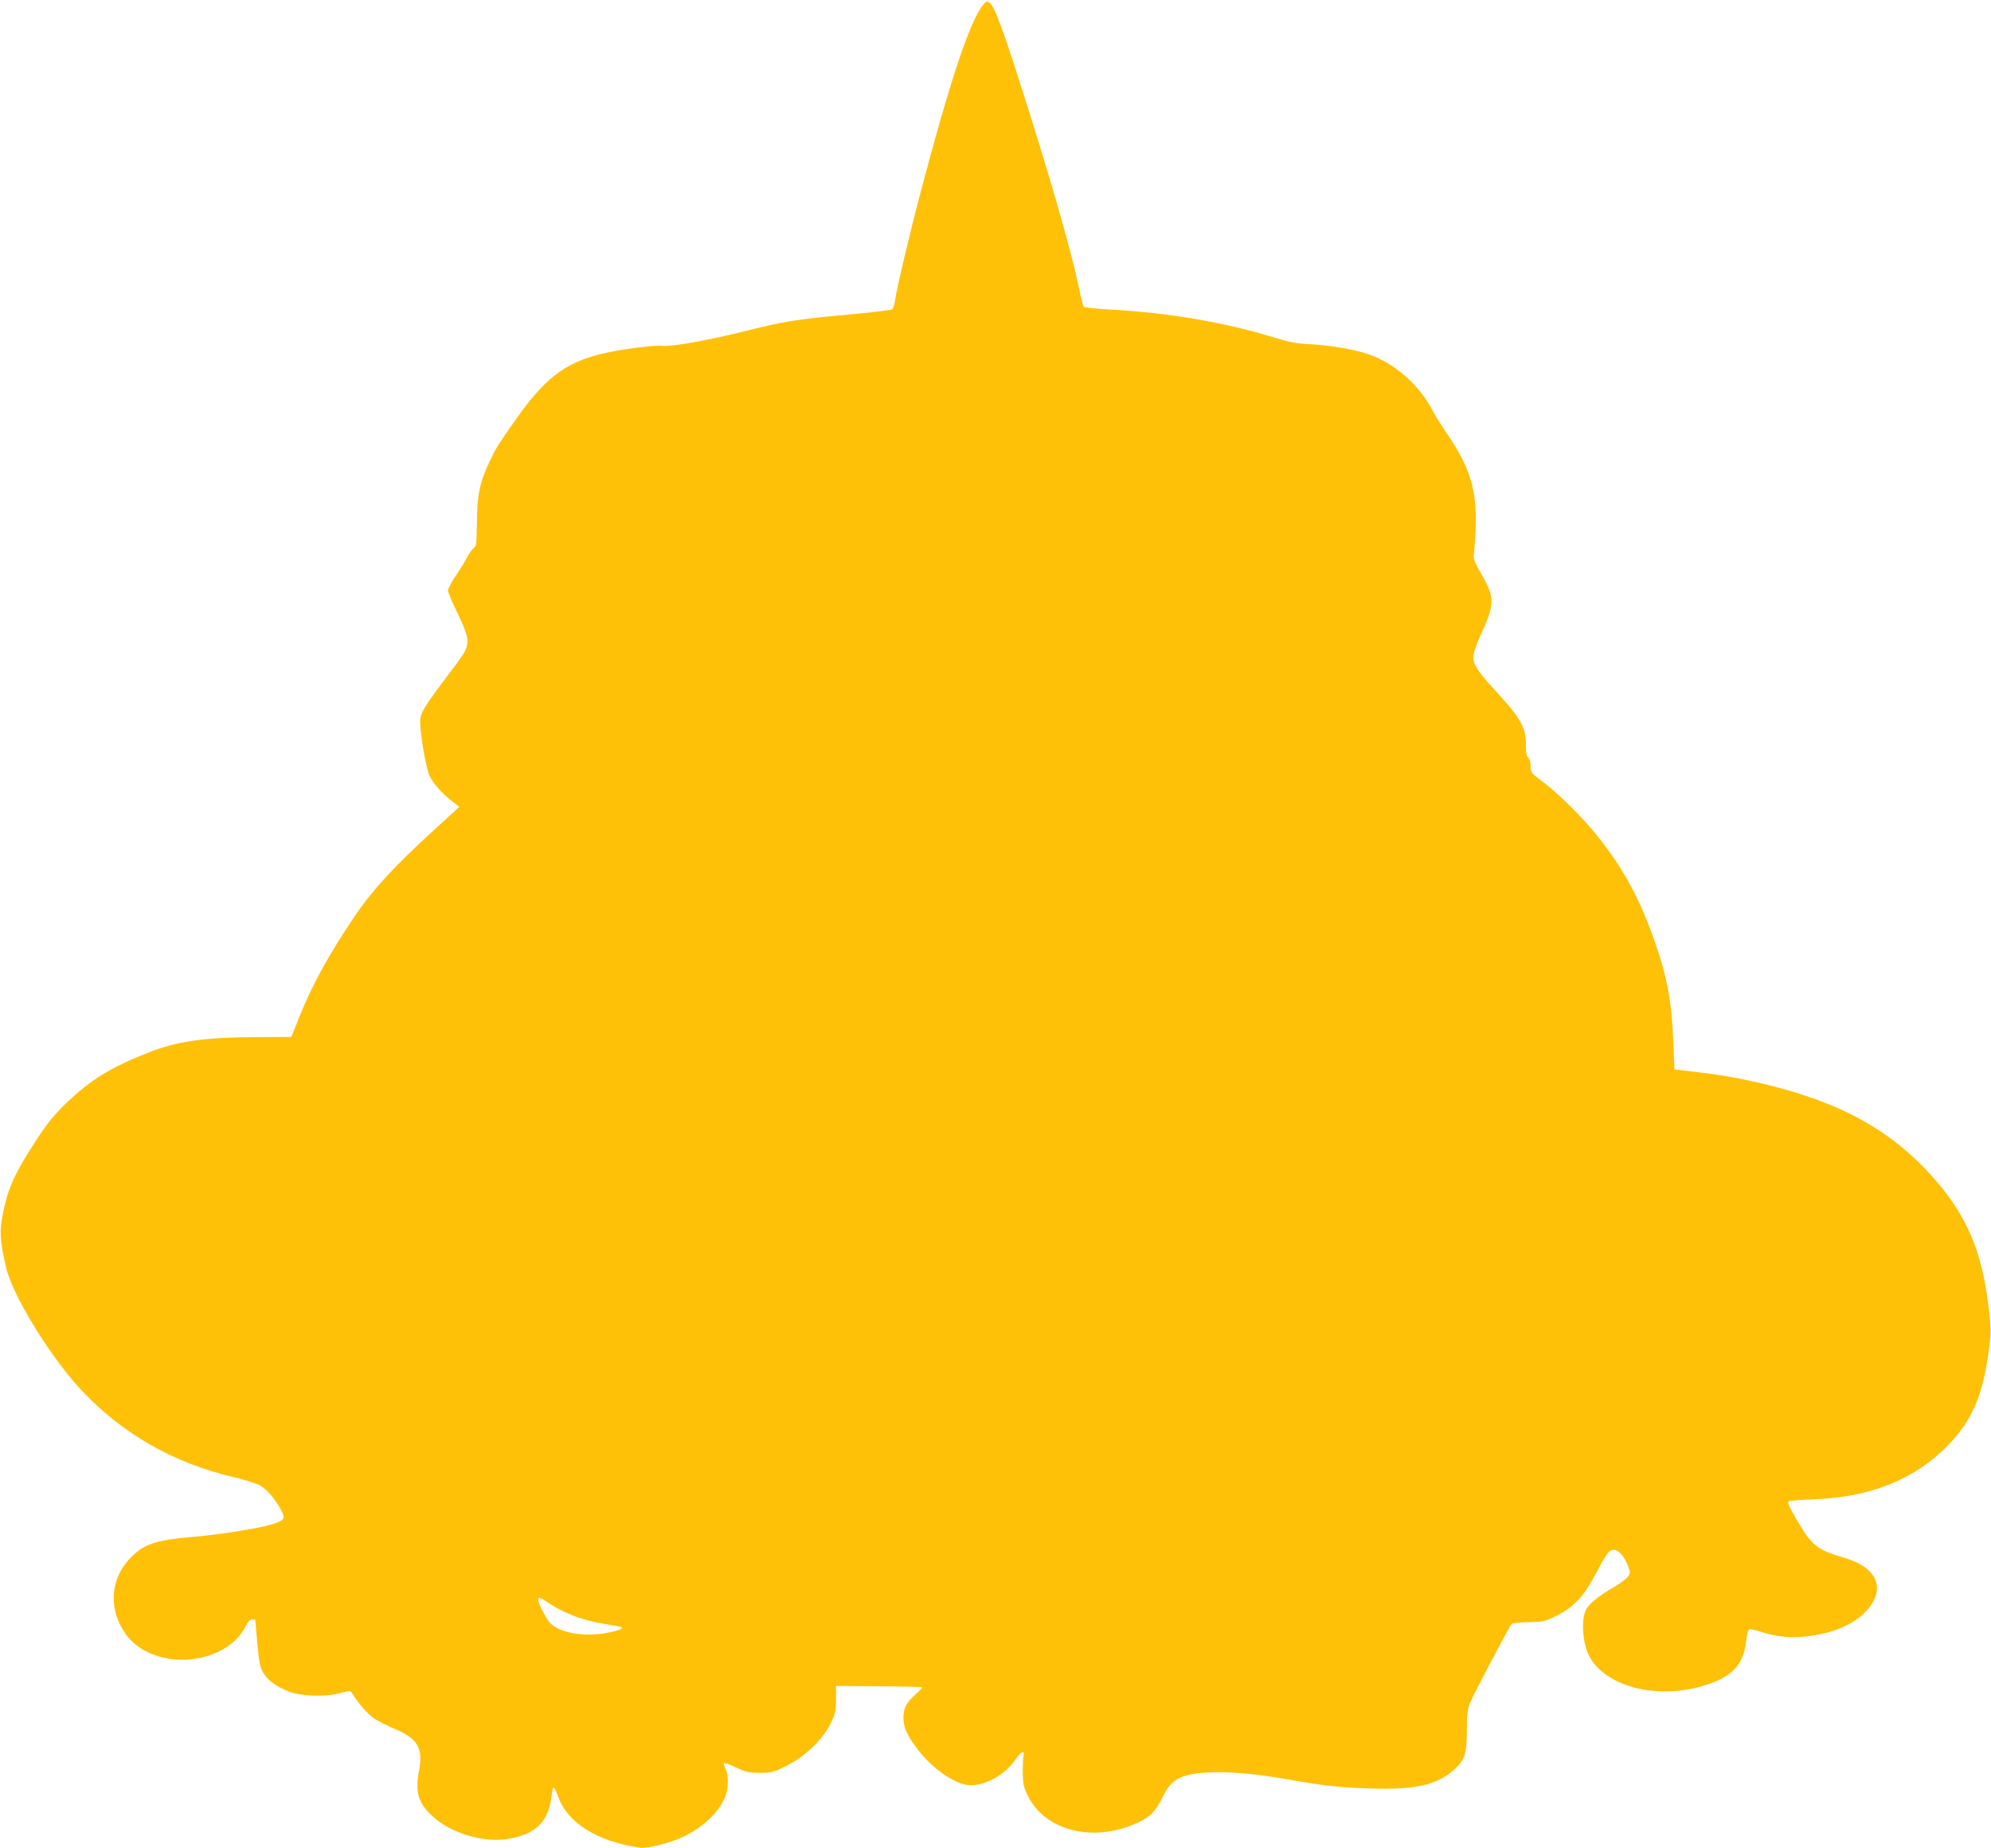 <?xml version="1.0" standalone="no"?>
<!DOCTYPE svg PUBLIC "-//W3C//DTD SVG 20010904//EN"
 "http://www.w3.org/TR/2001/REC-SVG-20010904/DTD/svg10.dtd">
<svg version="1.0" xmlns="http://www.w3.org/2000/svg"
 width="1280pt" height="1188pt" viewBox="0 0 1280 1188"
 preserveAspectRatio="xMidYMid meet">
<g transform="translate(0,1188) scale(0.1,-0.1)"
fill="#ffc107" stroke="none">
<path d="M6302 11823 c-84 -132 -208 -513 -381 -1169 -70 -264 -158 -636 -167
-706 -4 -26 -12 -52 -18 -56 -6 -5 -119 -19 -250 -31 -355 -32 -440 -45 -682
-106 -243 -61 -489 -105 -546 -98 -51 7 -273 -23 -393 -52 -236 -58 -365 -158
-555 -430 -110 -156 -119 -171 -160 -256 -65 -137 -83 -219 -84 -397 -2 -134
-4 -155 -19 -163 -9 -6 -28 -31 -42 -57 -13 -26 -47 -81 -74 -122 -28 -41 -51
-84 -51 -95 0 -11 25 -71 55 -133 93 -192 93 -215 2 -335 -242 -323 -241 -320
-234 -411 6 -88 33 -238 53 -298 17 -52 85 -130 163 -188 l34 -26 -154 -141
c-274 -250 -413 -402 -536 -588 -152 -227 -257 -419 -334 -610 l-56 -140 -214
-1 c-350 -2 -519 -26 -709 -101 -242 -96 -365 -172 -526 -325 -72 -70 -117
-125 -179 -218 -149 -228 -193 -322 -226 -489 -23 -113 -20 -170 18 -341 40
-183 295 -597 498 -808 264 -275 580 -454 964 -546 76 -18 155 -43 175 -55 45
-28 94 -86 130 -151 34 -63 28 -72 -60 -99 -78 -25 -347 -67 -519 -81 -219
-19 -295 -44 -378 -125 -118 -115 -149 -280 -79 -430 55 -116 146 -187 283
-220 212 -49 444 38 525 197 17 33 31 48 44 48 11 0 20 -1 21 -2 0 -2 6 -69
13 -150 12 -126 17 -153 39 -191 29 -48 80 -86 160 -118 77 -32 233 -38 328
-13 70 18 72 18 83 0 36 -61 101 -135 143 -163 26 -17 84 -46 127 -64 151 -63
188 -125 160 -270 -26 -137 -6 -207 84 -291 117 -110 327 -174 487 -148 177
28 262 111 280 272 4 32 10 58 14 58 5 0 18 -27 30 -60 61 -168 249 -285 521
-326 49 -8 201 30 285 71 132 64 236 166 270 264 19 57 19 134 -1 172 -8 17
-13 33 -10 36 3 4 38 -9 78 -28 64 -30 83 -34 154 -34 75 0 87 3 169 44 119
59 239 174 287 277 29 61 33 79 33 153 l0 84 275 -2 c151 -1 277 -4 279 -7 2
-2 -17 -22 -43 -45 -58 -52 -77 -87 -78 -148 0 -58 19 -106 76 -185 86 -120
216 -221 318 -246 97 -25 249 49 323 156 39 56 65 70 55 29 -3 -11 -5 -59 -5
-106 1 -77 5 -94 33 -152 112 -228 428 -304 709 -171 80 38 110 69 155 158 36
73 61 102 110 127 99 51 355 50 653 -1 286 -50 378 -60 580 -66 282 -9 425 23
533 121 69 62 82 101 82 248 0 102 4 137 20 179 19 50 253 494 269 511 4 4 53
9 107 10 94 2 105 4 180 41 107 53 173 122 244 254 80 149 92 167 121 170 32
4 69 -37 95 -103 17 -45 16 -47 -2 -72 -11 -14 -56 -47 -101 -72 -81 -46 -145
-98 -165 -134 -34 -63 -25 -214 17 -298 96 -189 404 -279 697 -205 212 54 297
135 314 299 4 43 12 71 20 74 7 3 42 -4 76 -16 96 -31 188 -41 287 -30 174 19
309 77 391 166 127 139 70 277 -140 339 -181 53 -213 79 -314 254 -43 74 -56
104 -47 110 7 4 81 10 164 13 370 14 656 132 870 357 142 150 208 299 247 560
23 153 23 182 -4 381 -47 343 -160 576 -399 826 -190 198 -410 339 -690 442
-227 84 -507 149 -768 179 l-154 18 -7 169 c-11 278 -41 436 -133 691 -93 257
-199 447 -362 649 -93 116 -258 278 -356 349 -64 48 -67 52 -67 92 0 25 -6 47
-15 54 -11 9 -15 33 -15 84 0 112 -34 171 -200 351 -116 126 -144 172 -137
225 3 22 25 84 50 137 87 190 87 232 3 379 -46 80 -56 105 -51 129 3 17 8 93
12 171 9 236 -35 387 -176 594 -43 64 -89 136 -101 161 -82 161 -241 302 -406
360 -90 32 -246 59 -374 66 -90 4 -138 13 -220 38 -325 101 -680 163 -1064
185 -93 5 -173 13 -178 18 -5 5 -20 62 -33 128 -51 244 -190 728 -385 1334
-131 408 -169 500 -205 500 -7 0 -27 -21 -43 -47z m-2757 -10258 c86 -56 214
-103 335 -122 52 -9 101 -17 109 -20 30 -8 -8 -24 -90 -39 -147 -27 -301 0
-362 64 -26 27 -77 126 -77 150 0 20 13 15 85 -33z"/>
</g>
</svg>
